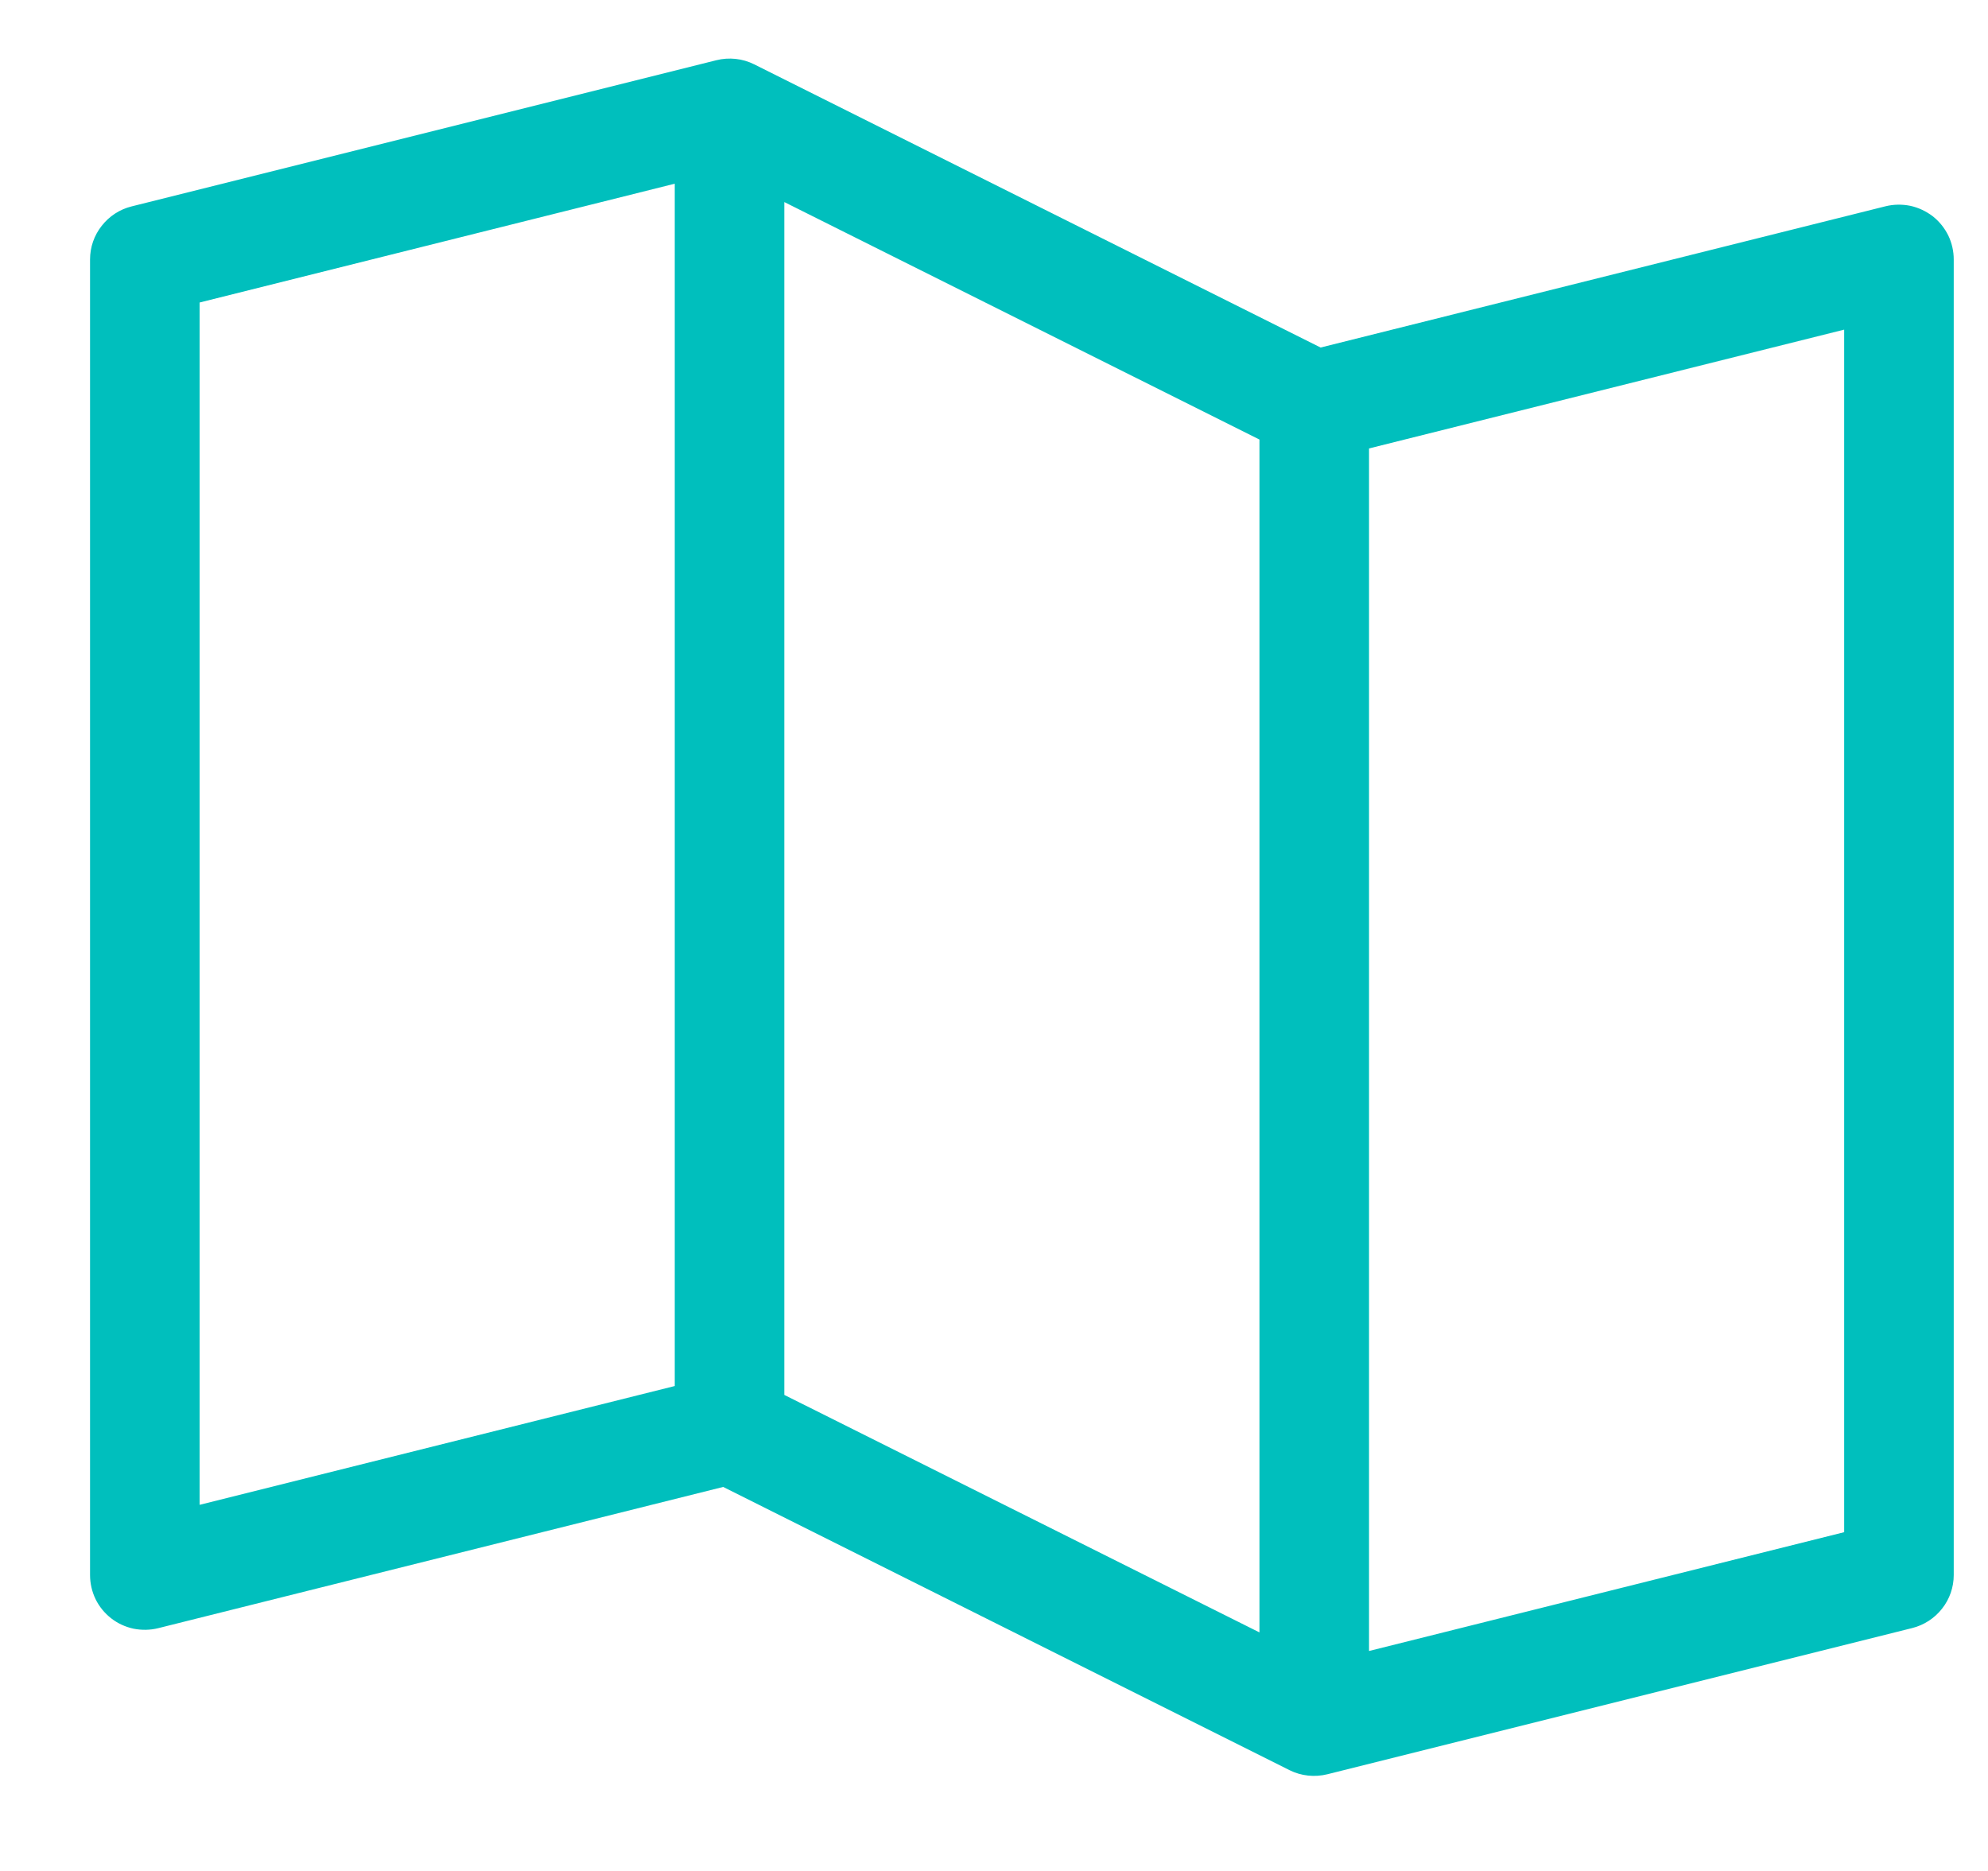 <svg width="17" height="16" viewBox="0 0 17 16" fill="none" xmlns="http://www.w3.org/2000/svg">
<path d="M16.527 1.849C16.47 1.806 16.405 1.775 16.335 1.76C16.265 1.746 16.193 1.747 16.124 1.764L11.293 2.972L6.449 0.55C6.349 0.5 6.234 0.488 6.126 0.515L1.126 1.765C1.024 1.79 0.934 1.849 0.87 1.931C0.805 2.013 0.77 2.114 0.77 2.219V13.469C0.77 13.54 0.786 13.611 0.817 13.675C0.848 13.739 0.894 13.795 0.95 13.839C1.006 13.883 1.072 13.913 1.141 13.928C1.211 13.942 1.283 13.941 1.352 13.924L6.184 12.716L11.027 15.138C11.127 15.188 11.242 15.2 11.351 15.173L16.351 13.923C16.452 13.898 16.543 13.839 16.607 13.757C16.672 13.675 16.707 13.574 16.707 13.469V2.219C16.707 2.148 16.691 2.077 16.66 2.013C16.628 1.949 16.583 1.893 16.527 1.849ZM6.707 1.728L10.77 3.759V13.96L6.707 11.929V1.728ZM1.707 2.587L5.77 1.571V11.853L1.707 12.869V2.587ZM15.77 13.103L11.707 14.119V3.835L15.77 2.819V13.103Z" fill="#00BFBD"/>
</svg>
